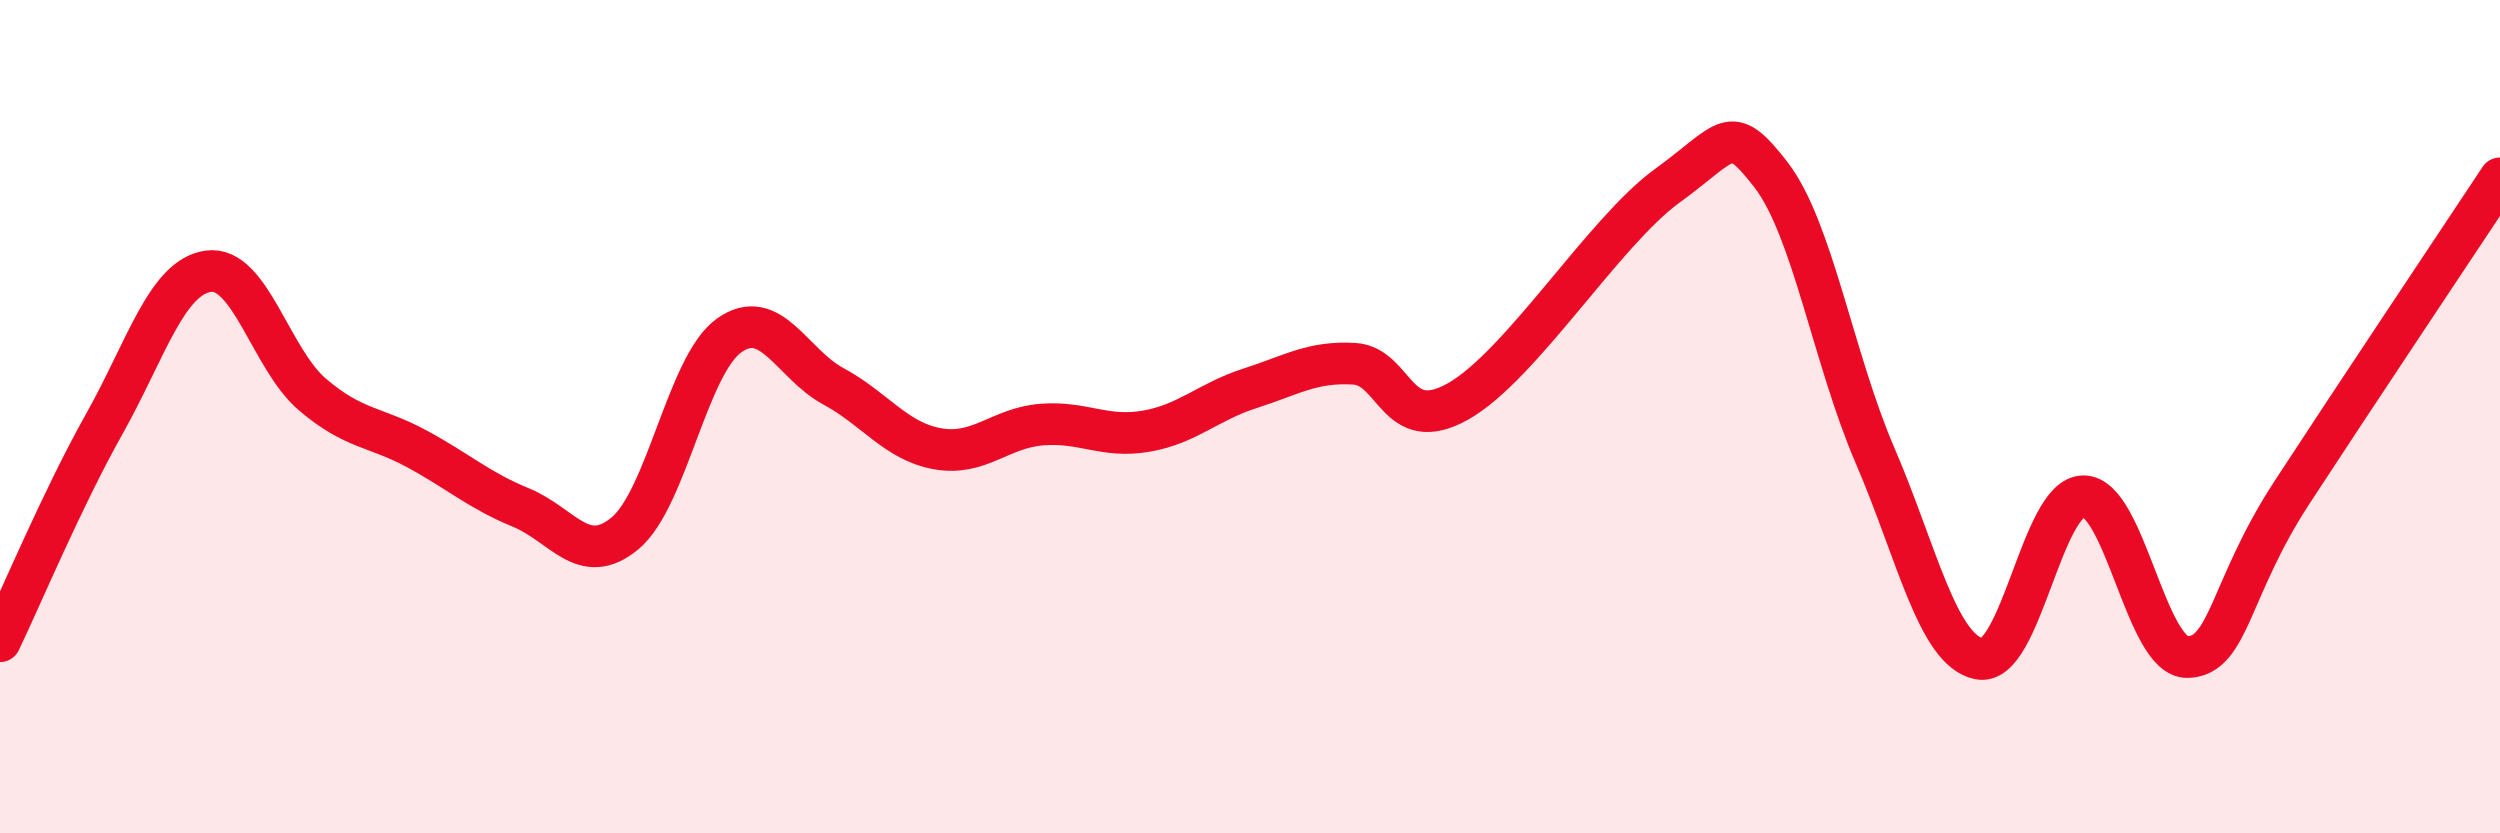 
    <svg width="60" height="20" viewBox="0 0 60 20" xmlns="http://www.w3.org/2000/svg">
      <path
        d="M 0,15.39 C 0.5,14.35 1.5,11.96 2.5,10.18 C 3.5,8.4 4,6.65 5,6.51 C 6,6.37 6.5,8.62 7.5,9.47 C 8.5,10.32 9,10.23 10,10.77 C 11,11.31 11.5,11.77 12.5,12.18 C 13.5,12.59 14,13.63 15,12.8 C 16,11.97 16.5,8.76 17.5,8.05 C 18.5,7.34 19,8.73 20,9.27 C 21,9.81 21.5,10.59 22.5,10.77 C 23.5,10.95 24,10.27 25,10.19 C 26,10.11 26.5,10.52 27.5,10.35 C 28.5,10.18 29,9.64 30,9.32 C 31,9 31.5,8.67 32.5,8.73 C 33.5,8.79 33.5,10.48 35,9.63 C 36.5,8.78 38.5,5.56 40,4.47 C 41.5,3.38 41.5,2.9 42.5,4.19 C 43.5,5.48 44,8.61 45,10.93 C 46,13.25 46.5,15.61 47.5,15.81 C 48.5,16.01 49,11.92 50,11.91 C 51,11.9 51.5,15.79 52.5,15.77 C 53.5,15.75 53.5,14.13 55,11.83 C 56.5,9.53 59,5.79 60,4.28L60 20L0 20Z"
        fill="#EB0A25"
        opacity="0.1"
        stroke-linecap="round"
        stroke-linejoin="round"
      />
      <path
        d="M 0,15.39 C 0.5,14.35 1.5,11.96 2.5,10.18 C 3.5,8.4 4,6.65 5,6.51 C 6,6.37 6.5,8.62 7.5,9.47 C 8.5,10.32 9,10.23 10,10.77 C 11,11.31 11.5,11.77 12.5,12.18 C 13.5,12.59 14,13.63 15,12.8 C 16,11.97 16.5,8.76 17.5,8.05 C 18.5,7.34 19,8.73 20,9.27 C 21,9.81 21.5,10.59 22.5,10.77 C 23.5,10.95 24,10.27 25,10.19 C 26,10.11 26.5,10.52 27.5,10.35 C 28.5,10.18 29,9.64 30,9.32 C 31,9 31.5,8.67 32.5,8.73 C 33.5,8.79 33.5,10.48 35,9.63 C 36.5,8.78 38.5,5.56 40,4.47 C 41.5,3.38 41.5,2.9 42.5,4.19 C 43.5,5.48 44,8.61 45,10.93 C 46,13.25 46.5,15.61 47.5,15.81 C 48.5,16.01 49,11.92 50,11.91 C 51,11.9 51.5,15.79 52.5,15.77 C 53.5,15.75 53.5,14.13 55,11.83 C 56.5,9.53 59,5.79 60,4.28"
        stroke="#EB0A25"
        stroke-width="1"
        fill="none"
        stroke-linecap="round"
        stroke-linejoin="round"
      />
    </svg>
  
